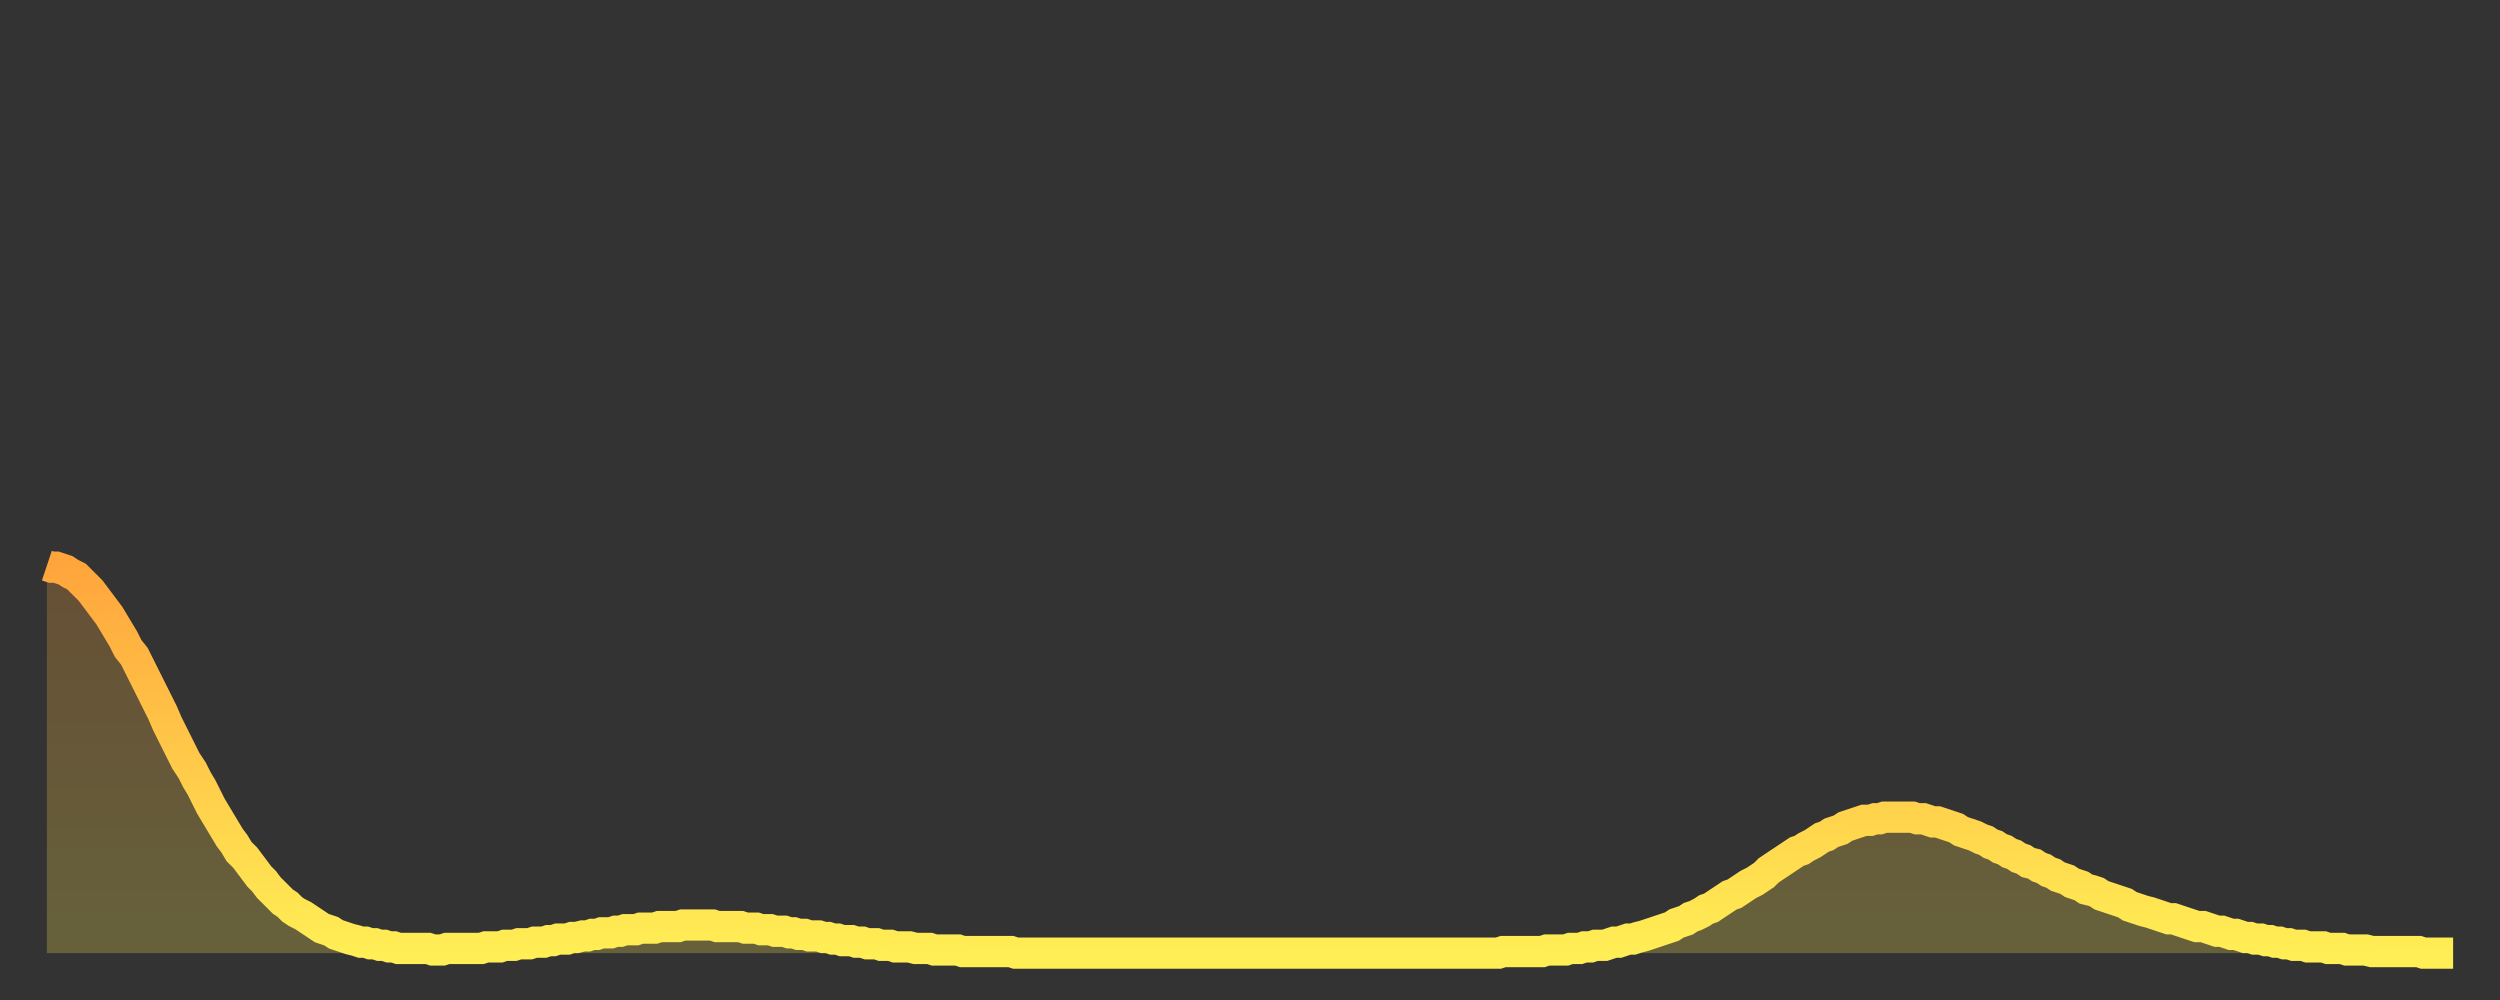 <?xml version="1.0" encoding="utf-8" ?>
<svg baseProfile="full" height="64" version="1.1" width="160" xmlns="http://www.w3.org/2000/svg" xmlns:ev="http://www.w3.org/2001/xml-events" xmlns:xlink="http://www.w3.org/1999/xlink"><rect width="100%" height="100%" fill="#333333" stroke="none"/><defs><linearGradient id="id196268" x1="0" x2="0" y1="0" y2="1"><stop offset="0%" stop-color="#ffa53c" /><stop offset="50%" stop-color="#ffc949" /><stop offset="100%" stop-color="#ffee55" /></linearGradient></defs><g transform="translate(3,3)"><g><path d="M 0.0 33.2 L 0.3 33.3 0.6 33.3 0.9 33.4 1.2 33.5 1.5 33.7 1.9 33.9 2.2 34.2 2.5 34.5 2.8 34.8 3.1 35.2 3.4 35.6 3.7 36.0 4.0 36.4 4.3 36.9 4.6 37.4 4.9 37.9 5.2 38.5 5.6 39.0 5.9 39.6 6.2 40.2 6.5 40.8 6.8 41.4 7.1 42.0 7.4 42.6 7.7 43.3 8.0 43.9 8.3 44.5 8.6 45.1 8.9 45.7 9.3 46.3 9.6 46.9 9.9 47.4 10.2 48.0 10.5 48.6 10.8 49.1 11.1 49.6 11.4 50.1 11.7 50.6 12.0 51.0 12.3 51.5 12.7 51.9 13.0 52.3 13.3 52.7 13.6 53.1 13.9 53.4 14.2 53.8 14.5 54.1 14.8 54.4 15.1 54.7 15.4 54.9 15.7 55.2 16.0 55.4 16.4 55.6 16.7 55.8 17.0 56.0 17.3 56.2 17.6 56.4 17.9 56.5 18.2 56.6 18.5 56.8 18.8 56.9 19.1 57.0 19.4 57.1 19.8 57.2 20.1 57.3 20.4 57.3 20.7 57.4 21.0 57.4 21.3 57.5 21.6 57.5 21.9 57.6 22.2 57.6 22.5 57.7 22.8 57.7 23.1 57.7 23.5 57.7 23.8 57.7 24.1 57.7 24.4 57.7 24.7 57.8 25.0 57.8 25.3 57.8 25.6 57.7 25.9 57.7 26.2 57.7 26.5 57.7 26.8 57.7 27.2 57.7 27.5 57.7 27.8 57.7 28.1 57.6 28.4 57.6 28.7 57.6 29.0 57.6 29.3 57.5 29.6 57.5 29.9 57.5 30.2 57.4 30.6 57.4 30.9 57.4 31.2 57.3 31.5 57.3 31.8 57.3 32.1 57.2 32.4 57.2 32.7 57.1 33.0 57.1 33.3 57.1 33.6 57.0 33.9 57.0 34.3 56.9 34.6 56.9 34.9 56.8 35.2 56.8 35.5 56.7 35.8 56.7 36.1 56.7 36.4 56.6 36.7 56.6 37.0 56.5 37.3 56.5 37.7 56.5 38.0 56.4 38.3 56.4 38.6 56.4 38.9 56.4 39.2 56.3 39.5 56.3 39.8 56.3 40.1 56.3 40.4 56.3 40.7 56.2 41.0 56.2 41.4 56.2 41.7 56.2 42.0 56.2 42.3 56.2 42.6 56.2 42.9 56.3 43.2 56.3 43.5 56.3 43.8 56.3 44.1 56.3 44.4 56.3 44.7 56.4 45.1 56.4 45.4 56.4 45.7 56.5 46.0 56.5 46.3 56.5 46.6 56.6 46.9 56.6 47.2 56.6 47.5 56.7 47.8 56.7 48.1 56.8 48.5 56.8 48.8 56.9 49.1 56.9 49.4 56.9 49.7 57.0 50.0 57.0 50.3 57.1 50.6 57.1 50.9 57.2 51.2 57.2 51.5 57.2 51.8 57.3 52.2 57.3 52.5 57.4 52.8 57.4 53.1 57.4 53.4 57.5 53.7 57.5 54.0 57.5 54.3 57.6 54.6 57.6 54.9 57.6 55.2 57.6 55.6 57.7 55.9 57.7 56.2 57.7 56.5 57.7 56.8 57.8 57.1 57.8 57.4 57.8 57.7 57.8 58.0 57.8 58.3 57.8 58.6 57.9 58.9 57.9 59.3 57.9 59.6 57.9 59.9 57.9 60.2 57.9 60.5 57.9 60.8 57.9 61.1 57.9 61.4 57.9 61.7 57.9 62.0 58.0 62.3 58.0 62.6 58.0 63.0 58.0 63.3 58.0 63.6 58.0 63.9 58.0 64.2 58.0 64.5 58.0 64.8 58.0 65.1 58.0 65.4 58.0 65.7 58.0 66.0 58.0 66.4 58.0 66.7 58.0 67.0 58.0 67.3 58.0 67.6 58.0 67.9 58.0 68.2 58.0 68.5 58.0 68.8 58.0 69.1 58.0 69.4 58.0 69.7 58.0 70.1 58.0 70.4 58.0 70.7 58.0 71.0 58.0 71.3 58.0 71.6 58.0 71.9 58.0 72.2 58.0 72.5 58.0 72.8 58.0 73.1 58.0 73.5 58.0 73.8 58.0 74.1 58.0 74.4 58.0 74.7 58.0 75.0 58.0 75.3 58.0 75.6 58.0 75.9 58.0 76.2 58.0 76.5 58.0 76.8 58.0 77.2 58.0 77.5 58.0 77.8 58.0 78.1 58.0 78.4 58.0 78.7 58.0 79.0 58.0 79.3 58.0 79.6 58.0 79.9 58.0 80.2 58.0 80.5 58.0 80.9 58.0 81.2 58.0 81.5 58.0 81.8 58.0 82.1 58.0 82.4 58.0 82.7 58.0 83.0 58.0 83.3 58.0 83.6 58.0 83.9 58.0 84.3 58.0 84.6 58.0 84.9 58.0 85.2 58.0 85.5 58.0 85.8 58.0 86.1 58.0 86.4 58.0 86.7 58.0 87.0 58.0 87.3 58.0 87.6 58.0 88.0 58.0 88.3 58.0 88.6 58.0 88.9 58.0 89.2 58.0 89.5 58.0 89.8 58.0 90.1 58.0 90.4 58.0 90.7 58.0 91.0 58.0 91.4 58.0 91.7 58.0 92.0 58.0 92.3 58.0 92.6 58.0 92.9 58.0 93.2 57.9 93.5 57.9 93.8 57.9 94.1 57.9 94.4 57.9 94.7 57.9 95.1 57.9 95.4 57.9 95.7 57.9 96.0 57.8 96.3 57.8 96.6 57.8 96.9 57.8 97.2 57.8 97.5 57.7 97.8 57.7 98.1 57.7 98.4 57.6 98.8 57.6 99.1 57.5 99.4 57.5 99.7 57.5 100.0 57.4 100.3 57.3 100.6 57.3 100.9 57.2 101.2 57.1 101.5 57.1 101.8 57.0 102.2 56.9 102.5 56.8 102.8 56.7 103.1 56.6 103.4 56.5 103.7 56.4 104.0 56.3 104.3 56.1 104.6 56.0 104.9 55.9 105.2 55.7 105.5 55.6 105.9 55.4 106.2 55.2 106.5 55.1 106.8 54.9 107.1 54.7 107.4 54.5 107.7 54.3 108.0 54.2 108.3 54.0 108.6 53.8 108.9 53.6 109.3 53.4 109.6 53.2 109.9 53.0 110.2 52.7 110.5 52.5 110.8 52.3 111.1 52.1 111.4 51.9 111.7 51.7 112.0 51.5 112.3 51.4 112.6 51.2 113.0 51.0 113.3 50.8 113.6 50.6 113.9 50.5 114.2 50.3 114.5 50.2 114.8 50.1 115.1 49.9 115.4 49.8 115.7 49.7 116.0 49.6 116.3 49.5 116.7 49.5 117.0 49.4 117.3 49.4 117.6 49.3 117.9 49.3 118.2 49.3 118.5 49.3 118.8 49.3 119.1 49.3 119.4 49.3 119.7 49.4 120.1 49.4 120.4 49.5 120.7 49.6 121.0 49.6 121.3 49.7 121.6 49.8 121.9 49.9 122.2 50.0 122.5 50.2 122.8 50.3 123.1 50.4 123.4 50.5 123.8 50.7 124.1 50.8 124.4 51.0 124.7 51.1 125.0 51.3 125.3 51.4 125.6 51.6 125.9 51.7 126.2 51.9 126.5 52.0 126.8 52.2 127.2 52.3 127.5 52.5 127.8 52.6 128.1 52.8 128.4 52.9 128.7 53.1 129.0 53.2 129.3 53.3 129.6 53.5 129.9 53.6 130.2 53.7 130.5 53.9 130.9 54.0 131.2 54.1 131.5 54.3 131.8 54.4 132.1 54.5 132.4 54.6 132.7 54.7 133.0 54.8 133.3 55.0 133.6 55.1 133.9 55.2 134.2 55.3 134.6 55.4 134.9 55.5 135.2 55.6 135.5 55.7 135.8 55.8 136.1 55.8 136.4 55.9 136.7 56.0 137.0 56.1 137.3 56.2 137.6 56.3 138.0 56.3 138.3 56.4 138.6 56.5 138.9 56.6 139.2 56.6 139.5 56.7 139.8 56.8 140.1 56.8 140.4 56.9 140.7 57.0 141.0 57.0 141.3 57.1 141.7 57.1 142.0 57.2 142.3 57.2 142.6 57.3 142.9 57.3 143.2 57.4 143.5 57.4 143.8 57.5 144.1 57.5 144.4 57.5 144.7 57.6 145.1 57.6 145.4 57.6 145.7 57.6 146.0 57.7 146.3 57.7 146.6 57.7 146.9 57.7 147.2 57.8 147.5 57.8 147.8 57.8 148.1 57.8 148.4 57.8 148.8 57.9 149.1 57.9 149.4 57.9 149.7 57.9 150.0 57.9 150.3 57.9 150.6 57.9 150.9 57.9 151.2 57.9 151.5 57.9 151.8 57.9 152.1 58.0 152.5 58.0 152.8 58.0 153.1 58.0 153.4 58.0 153.7 58.0 154.0 58.0" fill="none" id="graph-curve" opacity="1" stroke="url(#id196268)" stroke-width="2" /><path d="M 0 58 L 0.0 33.2 0.3 33.3 0.6 33.3 0.9 33.4 1.2 33.5 1.5 33.7 1.9 33.9 2.2 34.2 2.5 34.5 2.8 34.8 3.1 35.2 3.4 35.6 3.7 36.0 4.0 36.4 4.3 36.9 4.6 37.4 4.9 37.9 5.2 38.5 5.6 39.0 5.9 39.6 6.2 40.2 6.5 40.8 6.8 41.4 7.1 42.0 7.4 42.6 7.7 43.3 8.0 43.9 8.3 44.5 8.6 45.1 8.9 45.7 9.3 46.3 9.6 46.9 9.9 47.4 10.2 48.0 10.5 48.6 10.8 49.1 11.1 49.6 11.4 50.1 11.7 50.6 12.0 51.0 12.3 51.5 12.7 51.9 13.0 52.3 13.3 52.7 13.6 53.1 13.9 53.4 14.2 53.8 14.5 54.1 14.8 54.4 15.1 54.7 15.4 54.9 15.7 55.2 16.0 55.4 16.4 55.6 16.7 55.8 17.0 56.0 17.3 56.2 17.6 56.4 17.9 56.5 18.2 56.6 18.5 56.8 18.8 56.9 19.1 57.0 19.4 57.1 19.8 57.2 20.1 57.3 20.4 57.3 20.7 57.4 21.0 57.4 21.3 57.5 21.6 57.5 21.9 57.6 22.2 57.6 22.5 57.7 22.8 57.7 23.1 57.7 23.5 57.7 23.8 57.7 24.1 57.7 24.4 57.7 24.7 57.8 25.0 57.8 25.3 57.8 25.6 57.7 25.9 57.7 26.2 57.7 26.5 57.7 26.8 57.7 27.2 57.7 27.5 57.7 27.8 57.7 28.1 57.6 28.4 57.6 28.7 57.6 29.0 57.6 29.3 57.5 29.6 57.5 29.9 57.5 30.2 57.4 30.6 57.4 30.9 57.4 31.2 57.3 31.5 57.3 31.8 57.3 32.1 57.2 32.4 57.2 32.7 57.1 33.0 57.1 33.3 57.1 33.6 57.0 33.9 57.0 34.3 56.9 34.6 56.9 34.9 56.8 35.2 56.8 35.5 56.7 35.8 56.7 36.1 56.7 36.4 56.6 36.7 56.6 37.0 56.5 37.3 56.5 37.7 56.5 38.0 56.4 38.3 56.4 38.6 56.4 38.9 56.4 39.2 56.3 39.5 56.3 39.8 56.3 40.1 56.3 40.4 56.3 40.7 56.2 41.0 56.2 41.4 56.2 41.7 56.2 42.0 56.2 42.3 56.2 42.6 56.2 42.9 56.3 43.2 56.3 43.5 56.3 43.8 56.3 44.1 56.3 44.4 56.3 44.7 56.4 45.1 56.4 45.4 56.4 45.7 56.5 46.0 56.5 46.3 56.5 46.6 56.6 46.9 56.6 47.2 56.6 47.5 56.7 47.8 56.7 48.1 56.8 48.5 56.8 48.8 56.9 49.1 56.9 49.4 56.9 49.7 57.0 50.0 57.0 50.3 57.1 50.6 57.1 50.9 57.2 51.2 57.2 51.5 57.2 51.8 57.3 52.2 57.3 52.5 57.4 52.8 57.4 53.1 57.4 53.4 57.5 53.7 57.5 54.0 57.5 54.3 57.6 54.6 57.6 54.9 57.6 55.2 57.6 55.6 57.7 55.9 57.7 56.2 57.7 56.5 57.7 56.8 57.8 57.1 57.8 57.4 57.8 57.7 57.8 58.0 57.8 58.3 57.8 58.6 57.9 58.9 57.9 59.3 57.9 59.6 57.9 59.9 57.9 60.2 57.9 60.5 57.9 60.8 57.9 61.1 57.9 61.4 57.9 61.7 57.9 62.0 58.0 62.3 58.0 62.6 58.0 63.0 58.0 63.3 58.0 63.6 58.0 63.9 58.0 64.2 58.0 64.5 58.0 64.8 58.0 65.1 58.0 65.4 58.0 65.7 58.0 66.0 58.0 66.4 58.0 66.7 58.0 67.0 58.0 67.3 58.0 67.6 58.0 67.9 58.0 68.2 58.0 68.5 58.0 68.8 58.0 69.1 58.0 69.4 58.0 69.7 58.0 70.1 58.0 70.4 58.0 70.7 58.0 71.0 58.0 71.3 58.0 71.6 58.0 71.9 58.0 72.2 58.0 72.5 58.0 72.8 58.0 73.1 58.0 73.5 58.0 73.8 58.0 74.1 58.0 74.4 58.0 74.7 58.0 75.0 58.0 75.3 58.0 75.6 58.0 75.9 58.0 76.2 58.0 76.5 58.0 76.8 58.0 77.2 58.0 77.5 58.0 77.8 58.0 78.1 58.0 78.4 58.0 78.7 58.0 79.0 58.0 79.3 58.0 79.6 58.0 79.9 58.0 80.2 58.0 80.5 58.0 80.9 58.0 81.2 58.0 81.5 58.0 81.8 58.0 82.1 58.0 82.4 58.0 82.7 58.0 83.0 58.0 83.3 58.0 83.6 58.0 83.9 58.0 84.3 58.0 84.6 58.0 84.9 58.0 85.2 58.0 85.5 58.0 85.8 58.0 86.1 58.0 86.4 58.0 86.7 58.0 87.0 58.0 87.3 58.0 87.6 58.0 88.0 58.0 88.3 58.0 88.6 58.0 88.9 58.0 89.2 58.0 89.5 58.0 89.8 58.0 90.1 58.0 90.4 58.0 90.7 58.0 91.0 58.0 91.4 58.0 91.7 58.0 92.0 58.0 92.3 58.0 92.6 58.0 92.9 58.0 93.2 57.9 93.5 57.9 93.8 57.9 94.1 57.9 94.4 57.9 94.7 57.9 95.1 57.9 95.4 57.9 95.7 57.9 96.0 57.8 96.3 57.8 96.6 57.8 96.9 57.8 97.2 57.8 97.5 57.7 97.8 57.7 98.1 57.7 98.4 57.6 98.8 57.6 99.1 57.5 99.4 57.5 99.7 57.5 100.0 57.4 100.3 57.3 100.6 57.3 100.9 57.2 101.2 57.1 101.5 57.1 101.8 57.0 102.2 56.9 102.5 56.8 102.8 56.7 103.1 56.6 103.4 56.5 103.7 56.4 104.0 56.3 104.3 56.1 104.6 56.0 104.9 55.9 105.2 55.7 105.5 55.6 105.9 55.4 106.2 55.2 106.5 55.1 106.8 54.9 107.1 54.7 107.4 54.5 107.7 54.3 108.0 54.2 108.3 54.0 108.6 53.8 108.9 53.6 109.3 53.4 109.6 53.2 109.9 53.0 110.2 52.7 110.5 52.5 110.8 52.3 111.1 52.1 111.4 51.9 111.7 51.7 112.0 51.5 112.3 51.4 112.6 51.2 113.0 51.0 113.3 50.8 113.6 50.6 113.9 50.5 114.2 50.3 114.5 50.2 114.8 50.1 115.1 49.9 115.4 49.8 115.7 49.7 116.0 49.6 116.3 49.5 116.7 49.5 117.0 49.4 117.3 49.4 117.6 49.3 117.9 49.3 118.2 49.3 118.5 49.3 118.8 49.3 119.1 49.3 119.4 49.3 119.7 49.4 120.1 49.4 120.4 49.5 120.7 49.6 121.0 49.6 121.3 49.7 121.6 49.8 121.9 49.9 122.2 50.0 122.5 50.2 122.8 50.3 123.1 50.4 123.4 50.5 123.8 50.7 124.1 50.8 124.4 51.0 124.7 51.1 125.0 51.3 125.3 51.4 125.6 51.6 125.9 51.7 126.2 51.9 126.5 52.0 126.8 52.2 127.2 52.3 127.5 52.5 127.8 52.6 128.1 52.8 128.4 52.9 128.7 53.1 129.0 53.2 129.3 53.3 129.6 53.5 129.9 53.6 130.2 53.7 130.5 53.9 130.9 54.0 131.2 54.1 131.5 54.3 131.8 54.4 132.1 54.5 132.4 54.6 132.7 54.7 133.0 54.8 133.3 55.0 133.6 55.1 133.9 55.2 134.2 55.3 134.6 55.4 134.9 55.5 135.2 55.6 135.5 55.7 135.8 55.8 136.1 55.8 136.4 55.9 136.7 56.0 137.0 56.1 137.3 56.2 137.6 56.3 138.0 56.3 138.3 56.4 138.6 56.5 138.9 56.6 139.2 56.6 139.5 56.7 139.8 56.8 140.1 56.8 140.4 56.9 140.7 57.0 141.0 57.0 141.3 57.1 141.7 57.1 142.0 57.2 142.3 57.2 142.6 57.3 142.9 57.3 143.2 57.4 143.5 57.4 143.8 57.5 144.1 57.5 144.4 57.5 144.7 57.6 145.1 57.6 145.4 57.6 145.7 57.6 146.0 57.7 146.3 57.7 146.6 57.7 146.9 57.7 147.2 57.8 147.5 57.8 147.8 57.8 148.1 57.8 148.4 57.8 148.8 57.9 149.1 57.9 149.4 57.9 149.7 57.9 150.0 57.9 150.3 57.9 150.6 57.9 150.9 57.9 151.2 57.9 151.5 57.9 151.8 57.9 152.1 58.0 152.5 58.0 152.8 58.0 153.1 58.0 153.4 58.0 153.7 58.0 154.0 58.0 154 58" fill="url(#id196268)" fill-opacity=".25" id="graph-shadow" /></g></g></svg>